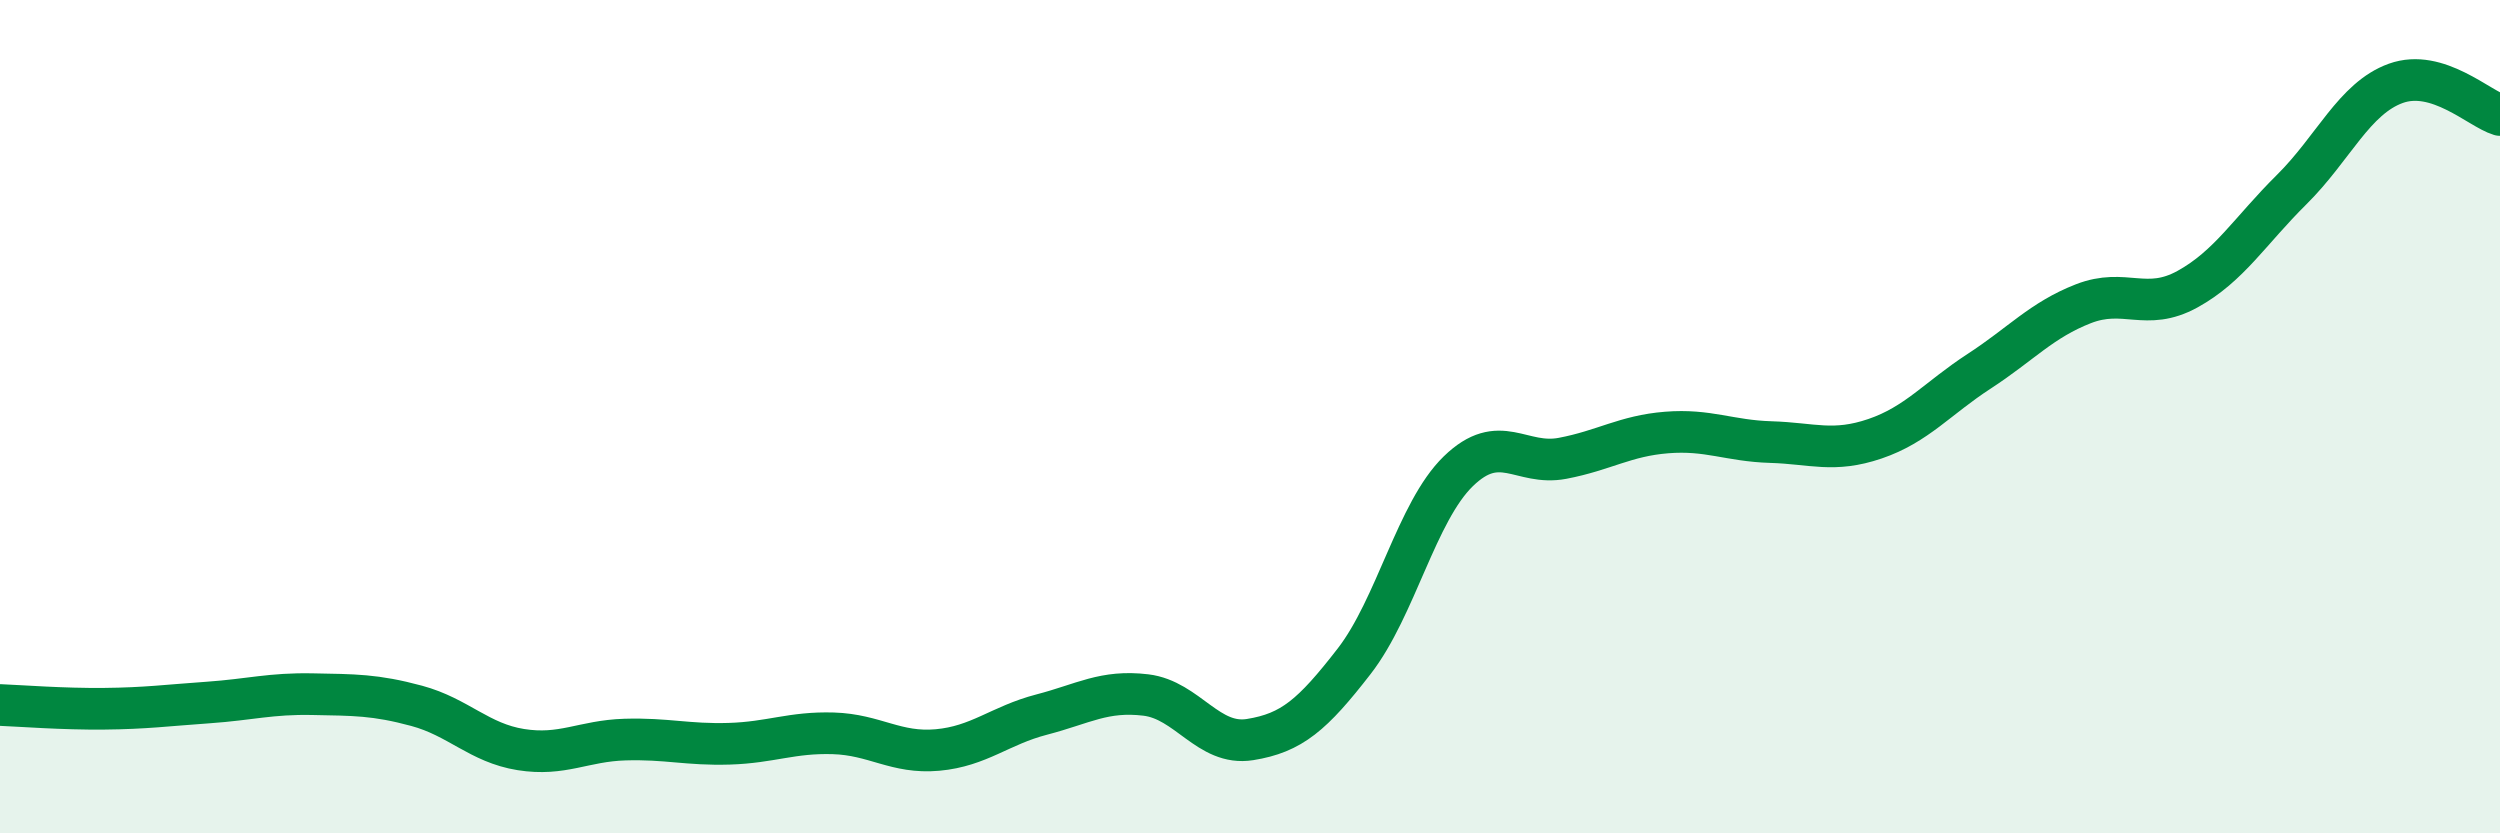 
    <svg width="60" height="20" viewBox="0 0 60 20" xmlns="http://www.w3.org/2000/svg">
      <path
        d="M 0,16.92 C 0.5,16.94 1.5,17.02 2.5,17.01 C 3.5,17 4,16.93 5,16.86 C 6,16.79 6.5,16.64 7.5,16.66 C 8.5,16.68 9,16.67 10,16.94 C 11,17.21 11.5,17.83 12.5,17.99 C 13.5,18.15 14,17.78 15,17.75 C 16,17.72 16.5,17.88 17.5,17.85 C 18.5,17.82 19,17.57 20,17.6 C 21,17.63 21.5,18.09 22.5,18 C 23.5,17.91 24,17.41 25,17.15 C 26,16.89 26.5,16.56 27.5,16.68 C 28.5,16.8 29,17.91 30,17.75 C 31,17.59 31.5,17.16 32.5,15.87 C 33.5,14.58 34,12.28 35,11.31 C 36,10.34 36.5,11.19 37.5,11 C 38.5,10.81 39,10.46 40,10.38 C 41,10.3 41.5,10.58 42.5,10.61 C 43.5,10.64 44,10.87 45,10.53 C 46,10.19 46.5,9.56 47.5,8.91 C 48.5,8.26 49,7.68 50,7.29 C 51,6.9 51.5,7.49 52.5,6.94 C 53.5,6.39 54,5.54 55,4.55 C 56,3.56 56.5,2.36 57.5,2 C 58.5,1.64 59.5,2.61 60,2.76L60 20L0 20Z"
        fill="#008740"
        opacity="0.1"
        stroke-linecap="round"
        stroke-linejoin="round"
      />
      <path
        d="M 0,16.92 C 0.5,16.94 1.5,17.02 2.5,17.01 C 3.5,17 4,16.93 5,16.86 C 6,16.79 6.5,16.64 7.5,16.66 C 8.5,16.68 9,16.67 10,16.94 C 11,17.21 11.5,17.83 12.5,17.99 C 13.5,18.15 14,17.78 15,17.75 C 16,17.72 16.5,17.88 17.5,17.85 C 18.5,17.82 19,17.57 20,17.6 C 21,17.63 21.5,18.09 22.5,18 C 23.5,17.91 24,17.41 25,17.15 C 26,16.89 26.5,16.56 27.5,16.68 C 28.5,16.8 29,17.91 30,17.75 C 31,17.59 31.5,17.16 32.5,15.87 C 33.5,14.58 34,12.28 35,11.31 C 36,10.34 36.5,11.19 37.5,11 C 38.5,10.81 39,10.46 40,10.38 C 41,10.3 41.5,10.58 42.5,10.61 C 43.5,10.64 44,10.87 45,10.53 C 46,10.19 46.5,9.56 47.5,8.91 C 48.5,8.26 49,7.68 50,7.29 C 51,6.9 51.5,7.49 52.5,6.94 C 53.5,6.39 54,5.54 55,4.55 C 56,3.56 56.5,2.36 57.5,2 C 58.5,1.64 59.5,2.61 60,2.76"
        stroke="#008740"
        stroke-width="1"
        fill="none"
        stroke-linecap="round"
        stroke-linejoin="round"
      />
    </svg>
  